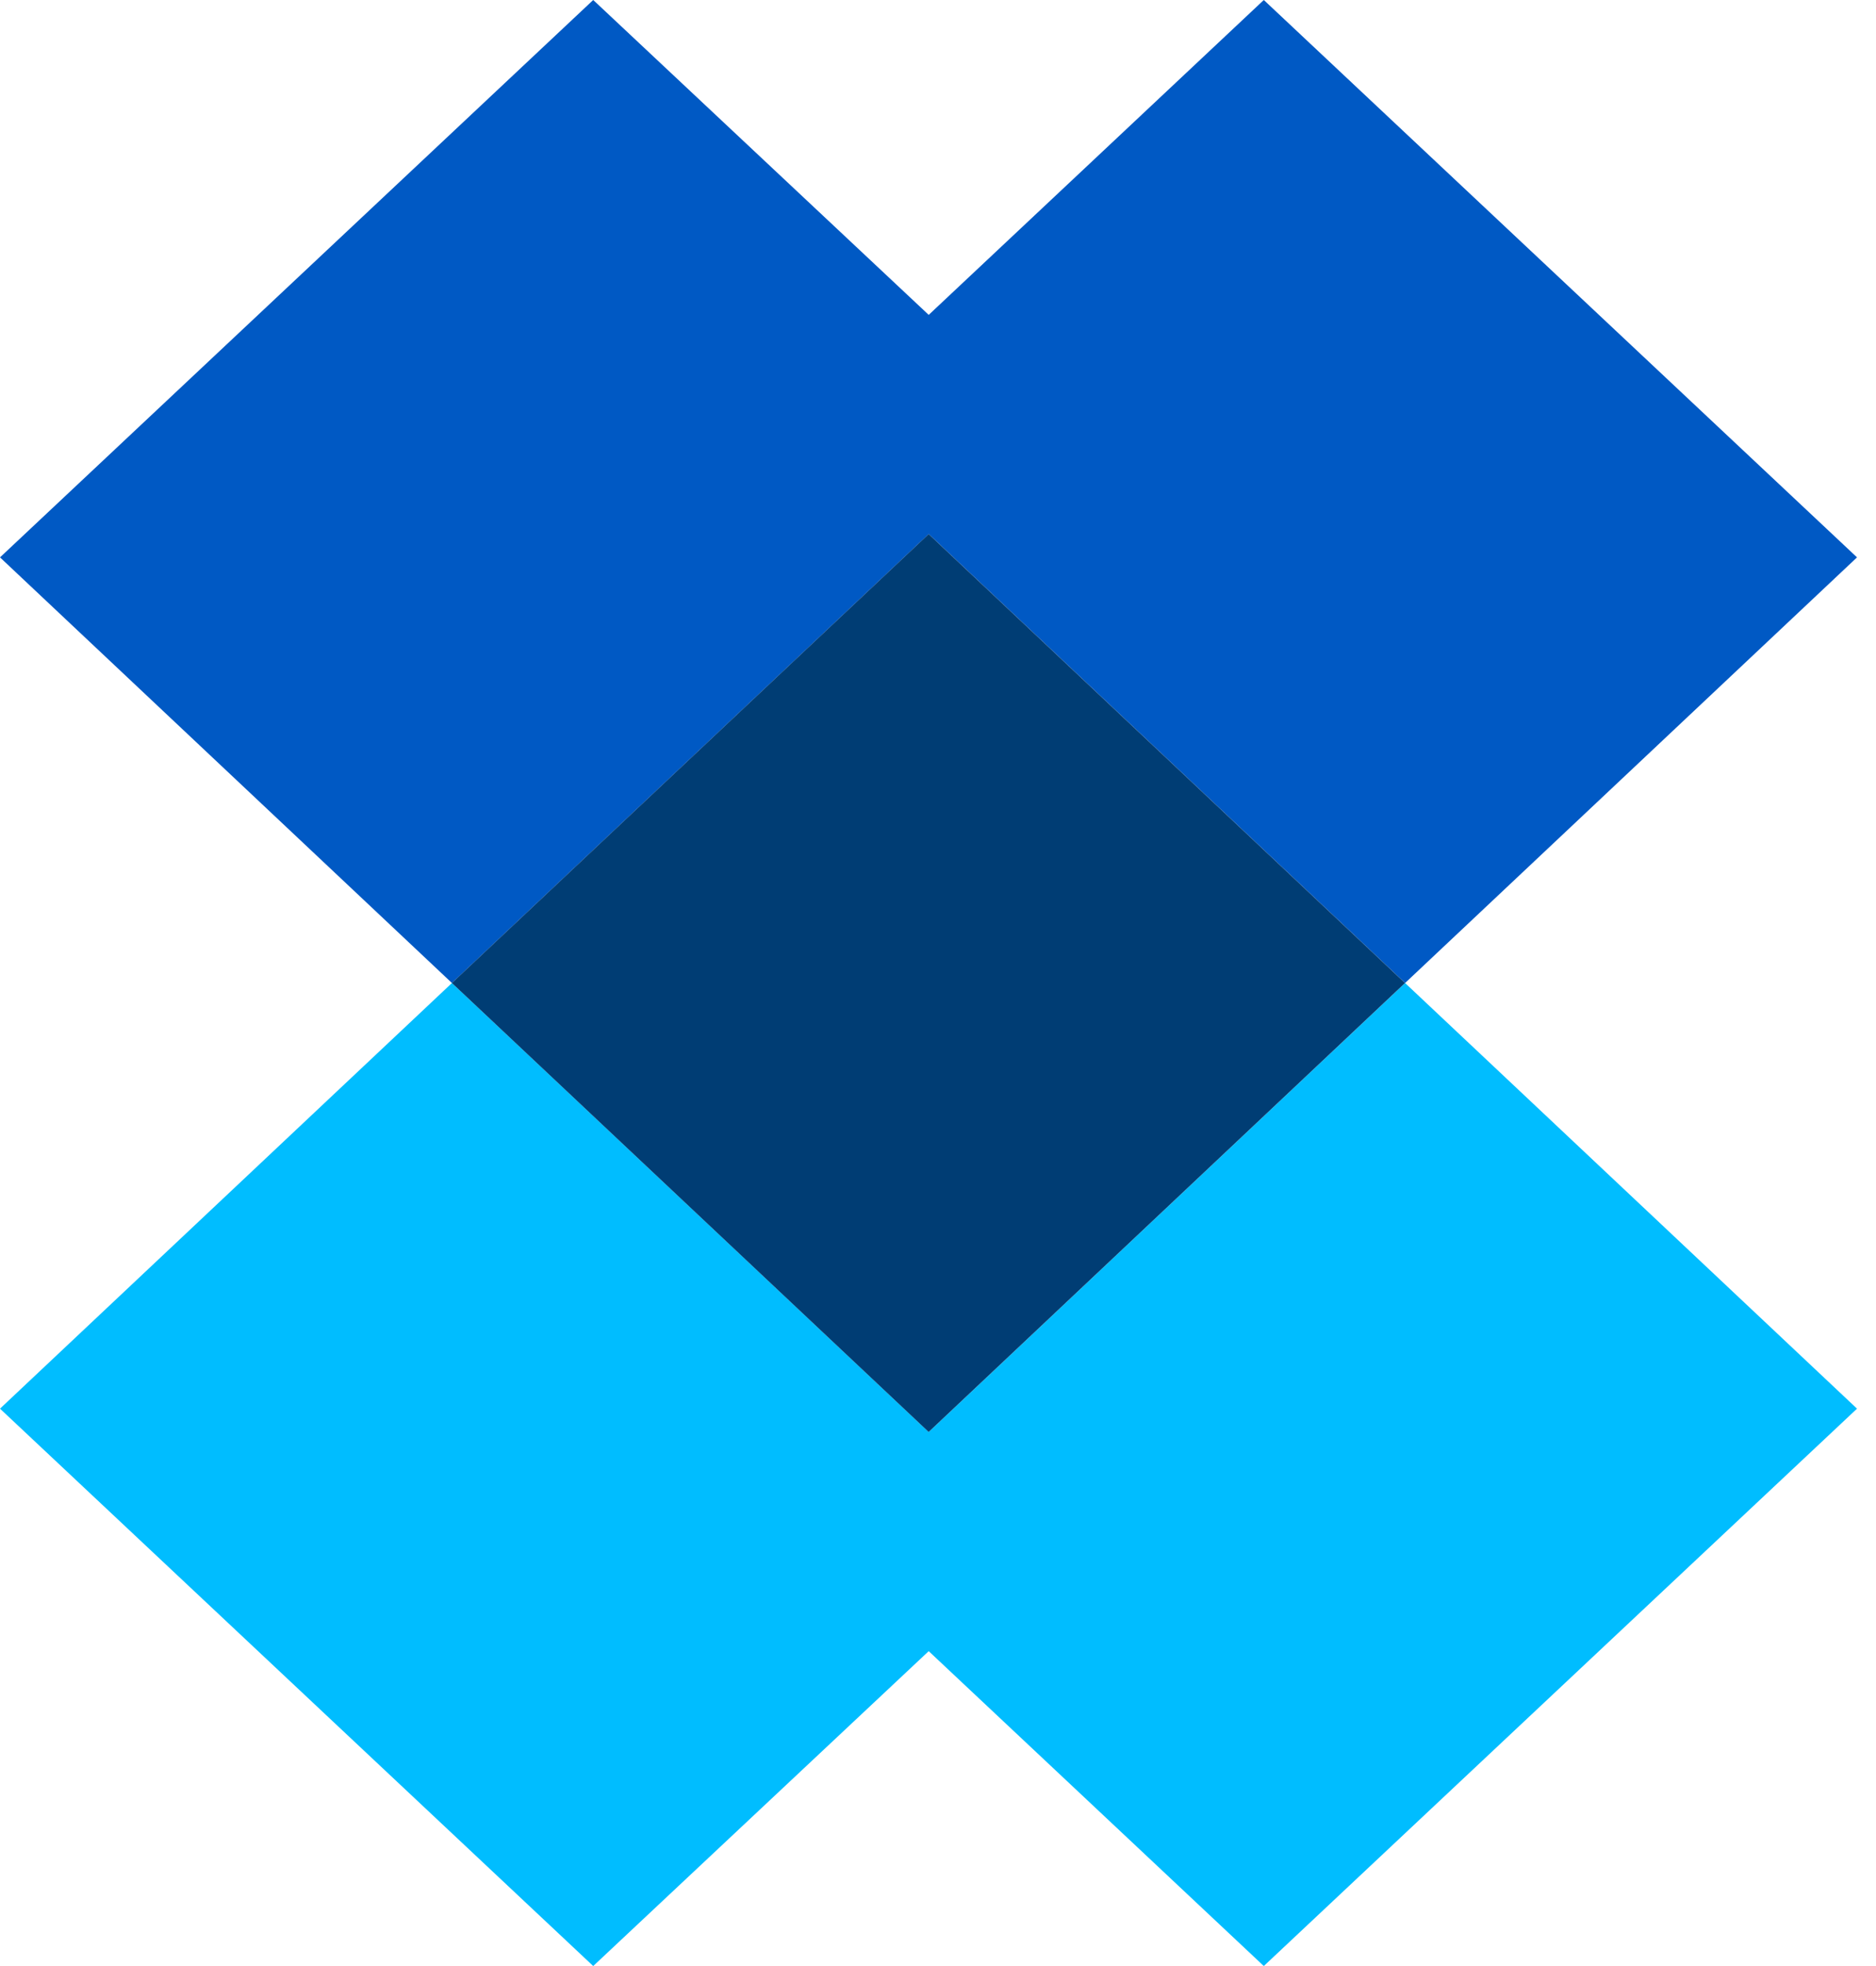 <svg width="42" height="44" viewBox="0 0 42 44" fill="none" xmlns="http://www.w3.org/2000/svg">
<path d="M41.575 31.526L31.457 22L20.792 32.048L10.118 22L0 31.526L13.281 44L20.792 36.953L28.294 44L41.575 31.526Z" fill="#00BDFF"/>
<path d="M41.575 12.474L28.294 0L20.792 7.047L13.281 0L0 12.474L10.118 22L20.792 11.952L31.457 22L41.575 12.474Z" fill="#0059C4"/>
<path d="M20.791 11.952L10.117 22L20.791 32.048L31.456 22L20.791 11.952Z" fill="#003D74"/>
</svg>
